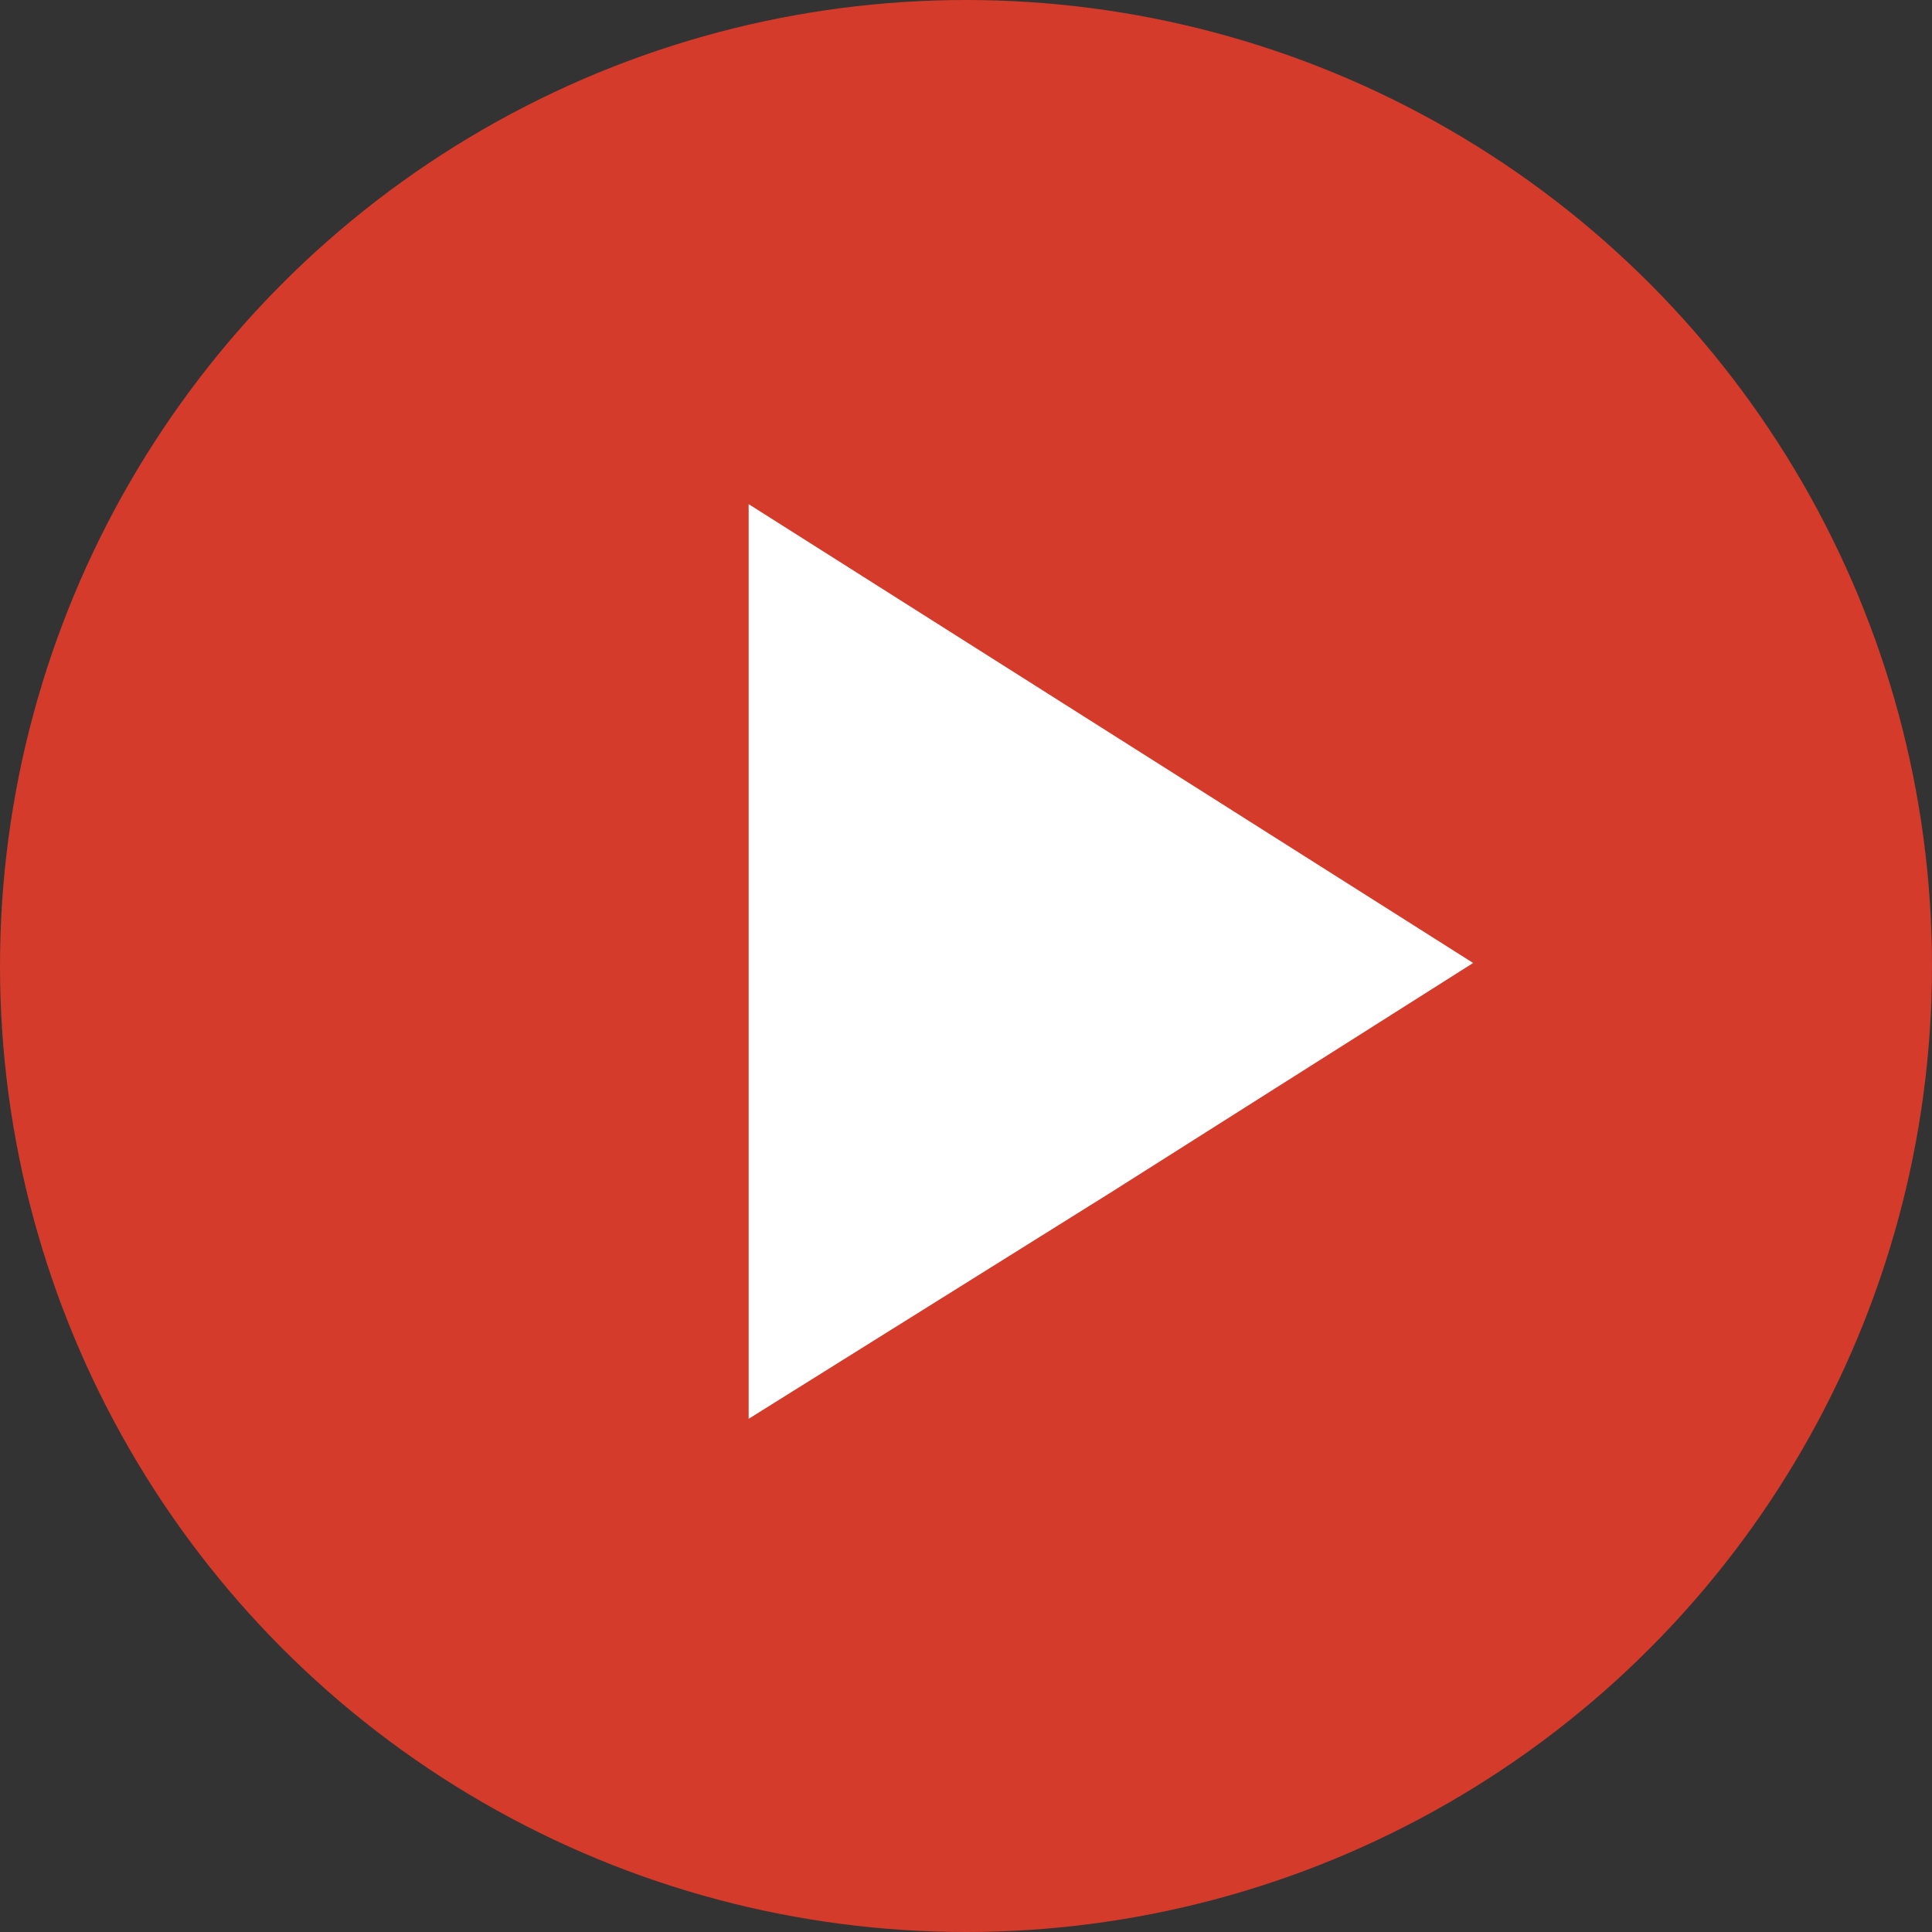 <?xml version="1.0" encoding="utf-8"?>
<!-- Generator: Adobe Illustrator 27.9.0, SVG Export Plug-In . SVG Version: 6.00 Build 0)  -->
<svg version="1.1" id="Layer_1" xmlns="http://www.w3.org/2000/svg" xmlns:xlink="http://www.w3.org/1999/xlink" x="0px" y="0px"
	 viewBox="0 0 64 64" style="enable-background:new 0 0 64 64;" xml:space="preserve">
<rect x="0" y="0" width="64" height="64" fill="#333333" stroke="none"/>
<style type="text/css">
	.st0{fill:#D43B2B;}
	.st1{fill:#FFFFFF;}
</style>
<circle class="st0" cx="32" cy="32" r="32"/>
<polygon class="st0" points="24.9,47 24.9,16.9 48.8,32 "/>
<polygon class="st1" points="24.8,31.9 24.8,16.7 36.8,24.3 48.8,31.9 36.8,39.5 24.8,47 "/>
</svg>
